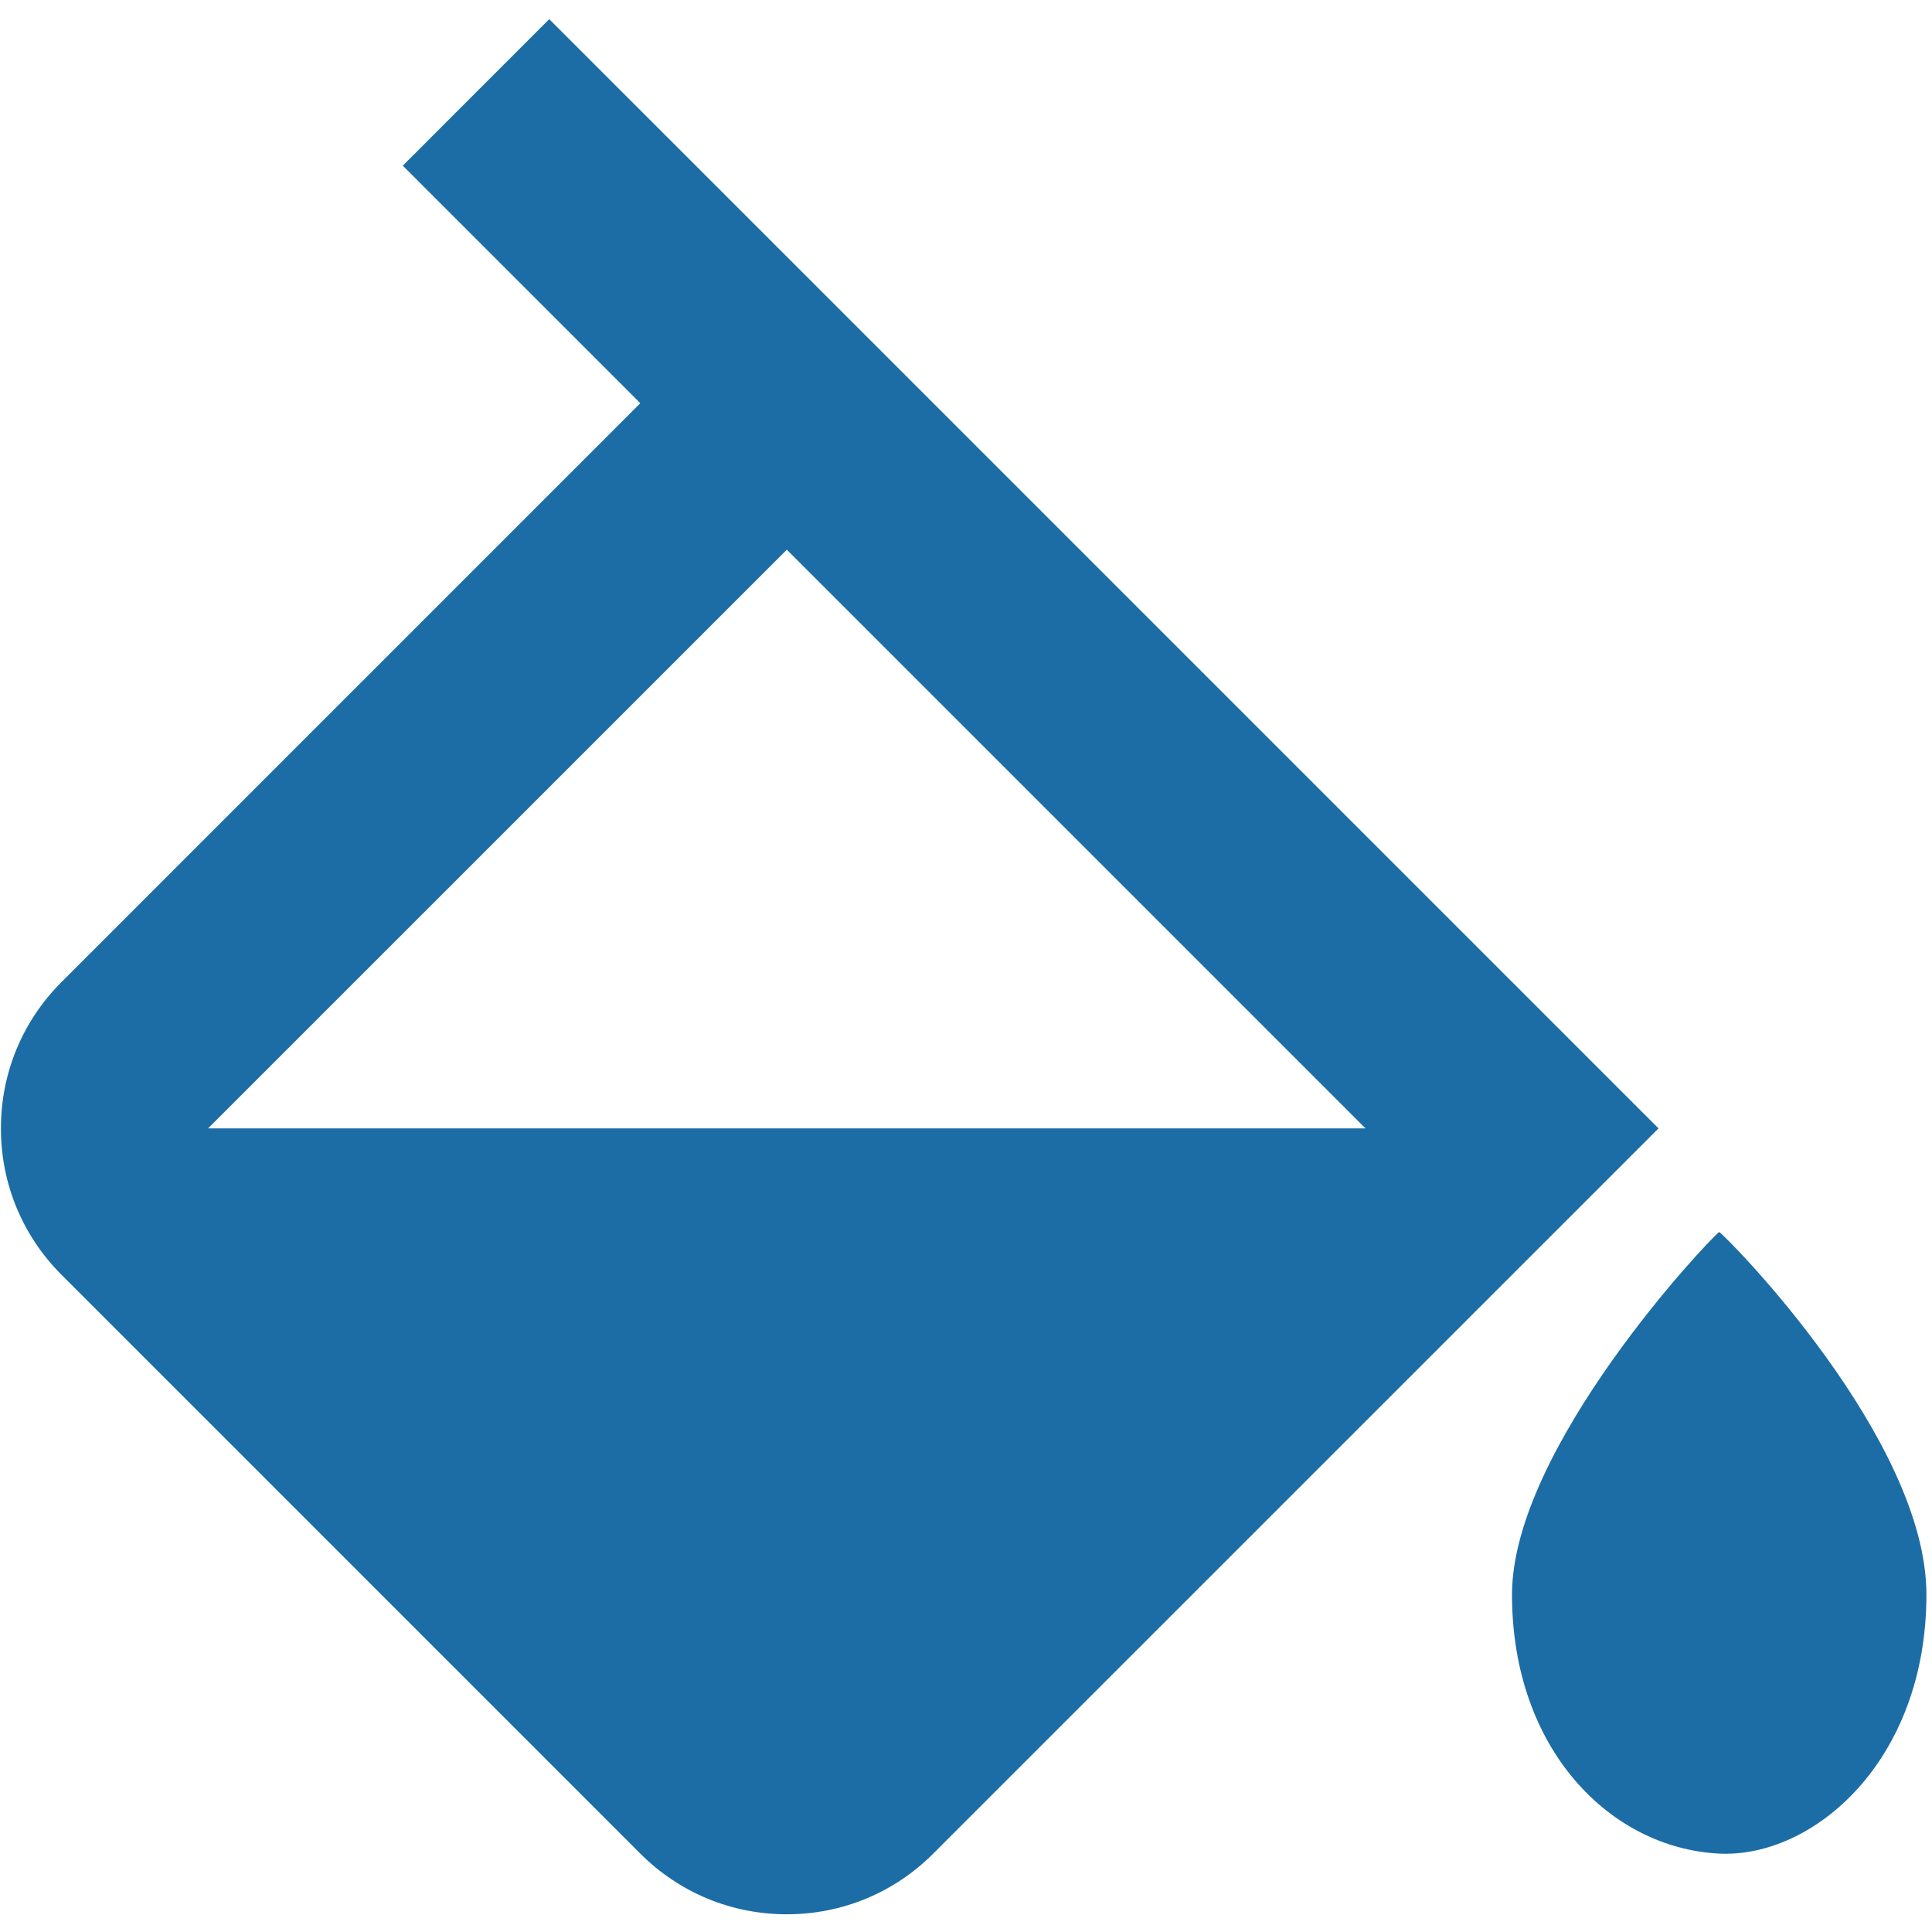 <svg width="36" height="36" viewBox="0 0 36 36" fill="none" xmlns="http://www.w3.org/2000/svg">
<g clip-path="url(#clip0_31_6704)">
<path d="M32.035 22.956C31.857 23.08 28.174 26.978 28.174 29.713C28.174 32.597 30.006 34.439 32.035 34.539C33.784 34.624 35.896 32.819 35.896 29.713C35.896 26.817 32.212 23.08 32.035 22.956ZM11.931 34.539C12.661 35.269 13.63 35.67 14.661 35.67C15.692 35.67 16.661 35.269 17.39 34.539L30.904 21.026L29.539 19.661L14.661 4.783L10.234 0.357L7.505 3.087L11.931 7.513L1.148 18.297C0.418 19.026 0.017 19.995 0.017 21.026C0.017 22.057 0.418 23.026 1.148 23.756L11.931 34.539ZM14.661 10.243L25.444 21.026H3.877L14.661 10.243Z" fill="#1C6DA5"/>
</g>
<defs>
<clipPath id="clip0_31_6704">
<rect width="36" height="36" fill="white"/>
</clipPath>
</defs>
</svg>
